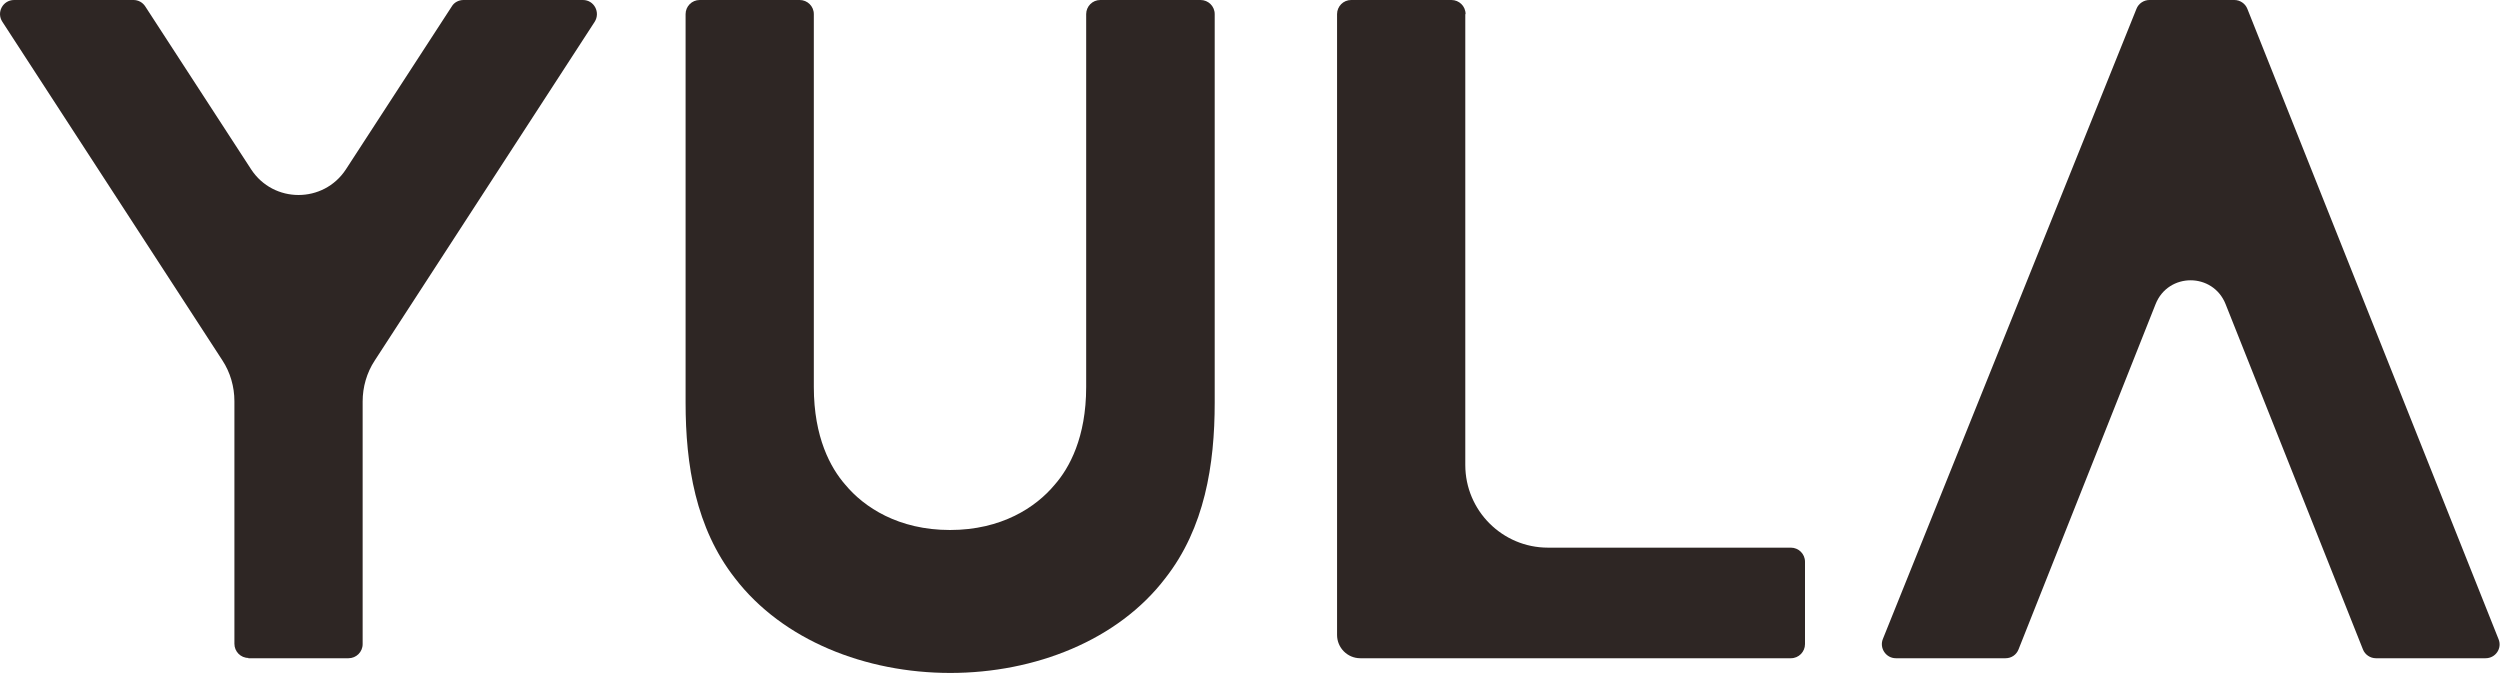 <?xml version="1.0" encoding="UTF-8"?>
<svg xmlns="http://www.w3.org/2000/svg" id="_レイヤー_1" data-name=" レイヤー 1" viewBox="0 0 85 22.88">
  <defs>
    <style>
      .cls-1 {
        fill: #2e2624;
      }
    </style>
  </defs>
  <path class="cls-1" d="M8.44,22.38h3.41c.26,0,.48-.21.48-.48v-8.25c0-.49.14-.98.41-1.39L20.22.74C20.42.42,20.2,0,19.82,0h-4.06C15.6,0,15.44.08,15.36.22l-3.6,5.54c-.76,1.16-2.46,1.16-3.22,0L4.94.22C4.85.08,4.7,0,4.54,0H.48C.1,0-.13.42.08.74l7.48,11.51c.27.41.41.9.41,1.39v8.25c0,.26.21.48.48.48Z"></path>
  <path class="cls-1" d="M27.19,0c.26,0,.48.21.48.48v12.68c0,1.71.57,2.75,1.07,3.32.64.77,1.81,1.54,3.56,1.54s2.92-.77,3.56-1.54c.5-.57,1.07-1.61,1.07-3.32V.48c0-.26.21-.48.48-.48h3.41c.26,0,.48.21.48.48v13.21c0,2.11-.34,4.26-1.68,5.97-1.61,2.11-4.43,3.22-7.31,3.22s-5.7-1.11-7.32-3.22c-1.34-1.71-1.68-3.86-1.68-5.97V.48c0-.26.21-.48.48-.48h3.41Z"></path>
  <path class="cls-1" d="M49.82.48v15.33c0,1.55,1.26,2.81,2.81,2.81h8.26c.26,0,.48.21.48.48v2.8c0,.26-.21.48-.48.48h-14.64c-.44,0-.79-.36-.79-.79V.48c0-.26.21-.48.48-.48h3.41c.26,0,.48.21.48.48Z"></path>
  <path class="cls-1" d="M75.96,0h-2.88c-.19,0-.37.12-.44.3l-8.62,21.42c-.13.31.1.66.44.66h3.73c.2,0,.37-.12.44-.3l4.66-11.74c.43-1.08,1.95-1.08,2.38,0l4.67,11.74c.07.18.25.3.44.3h3.73c.34,0,.57-.34.44-.65L76.41.3c-.07-.18-.25-.3-.44-.3Z"></path>
</svg>
